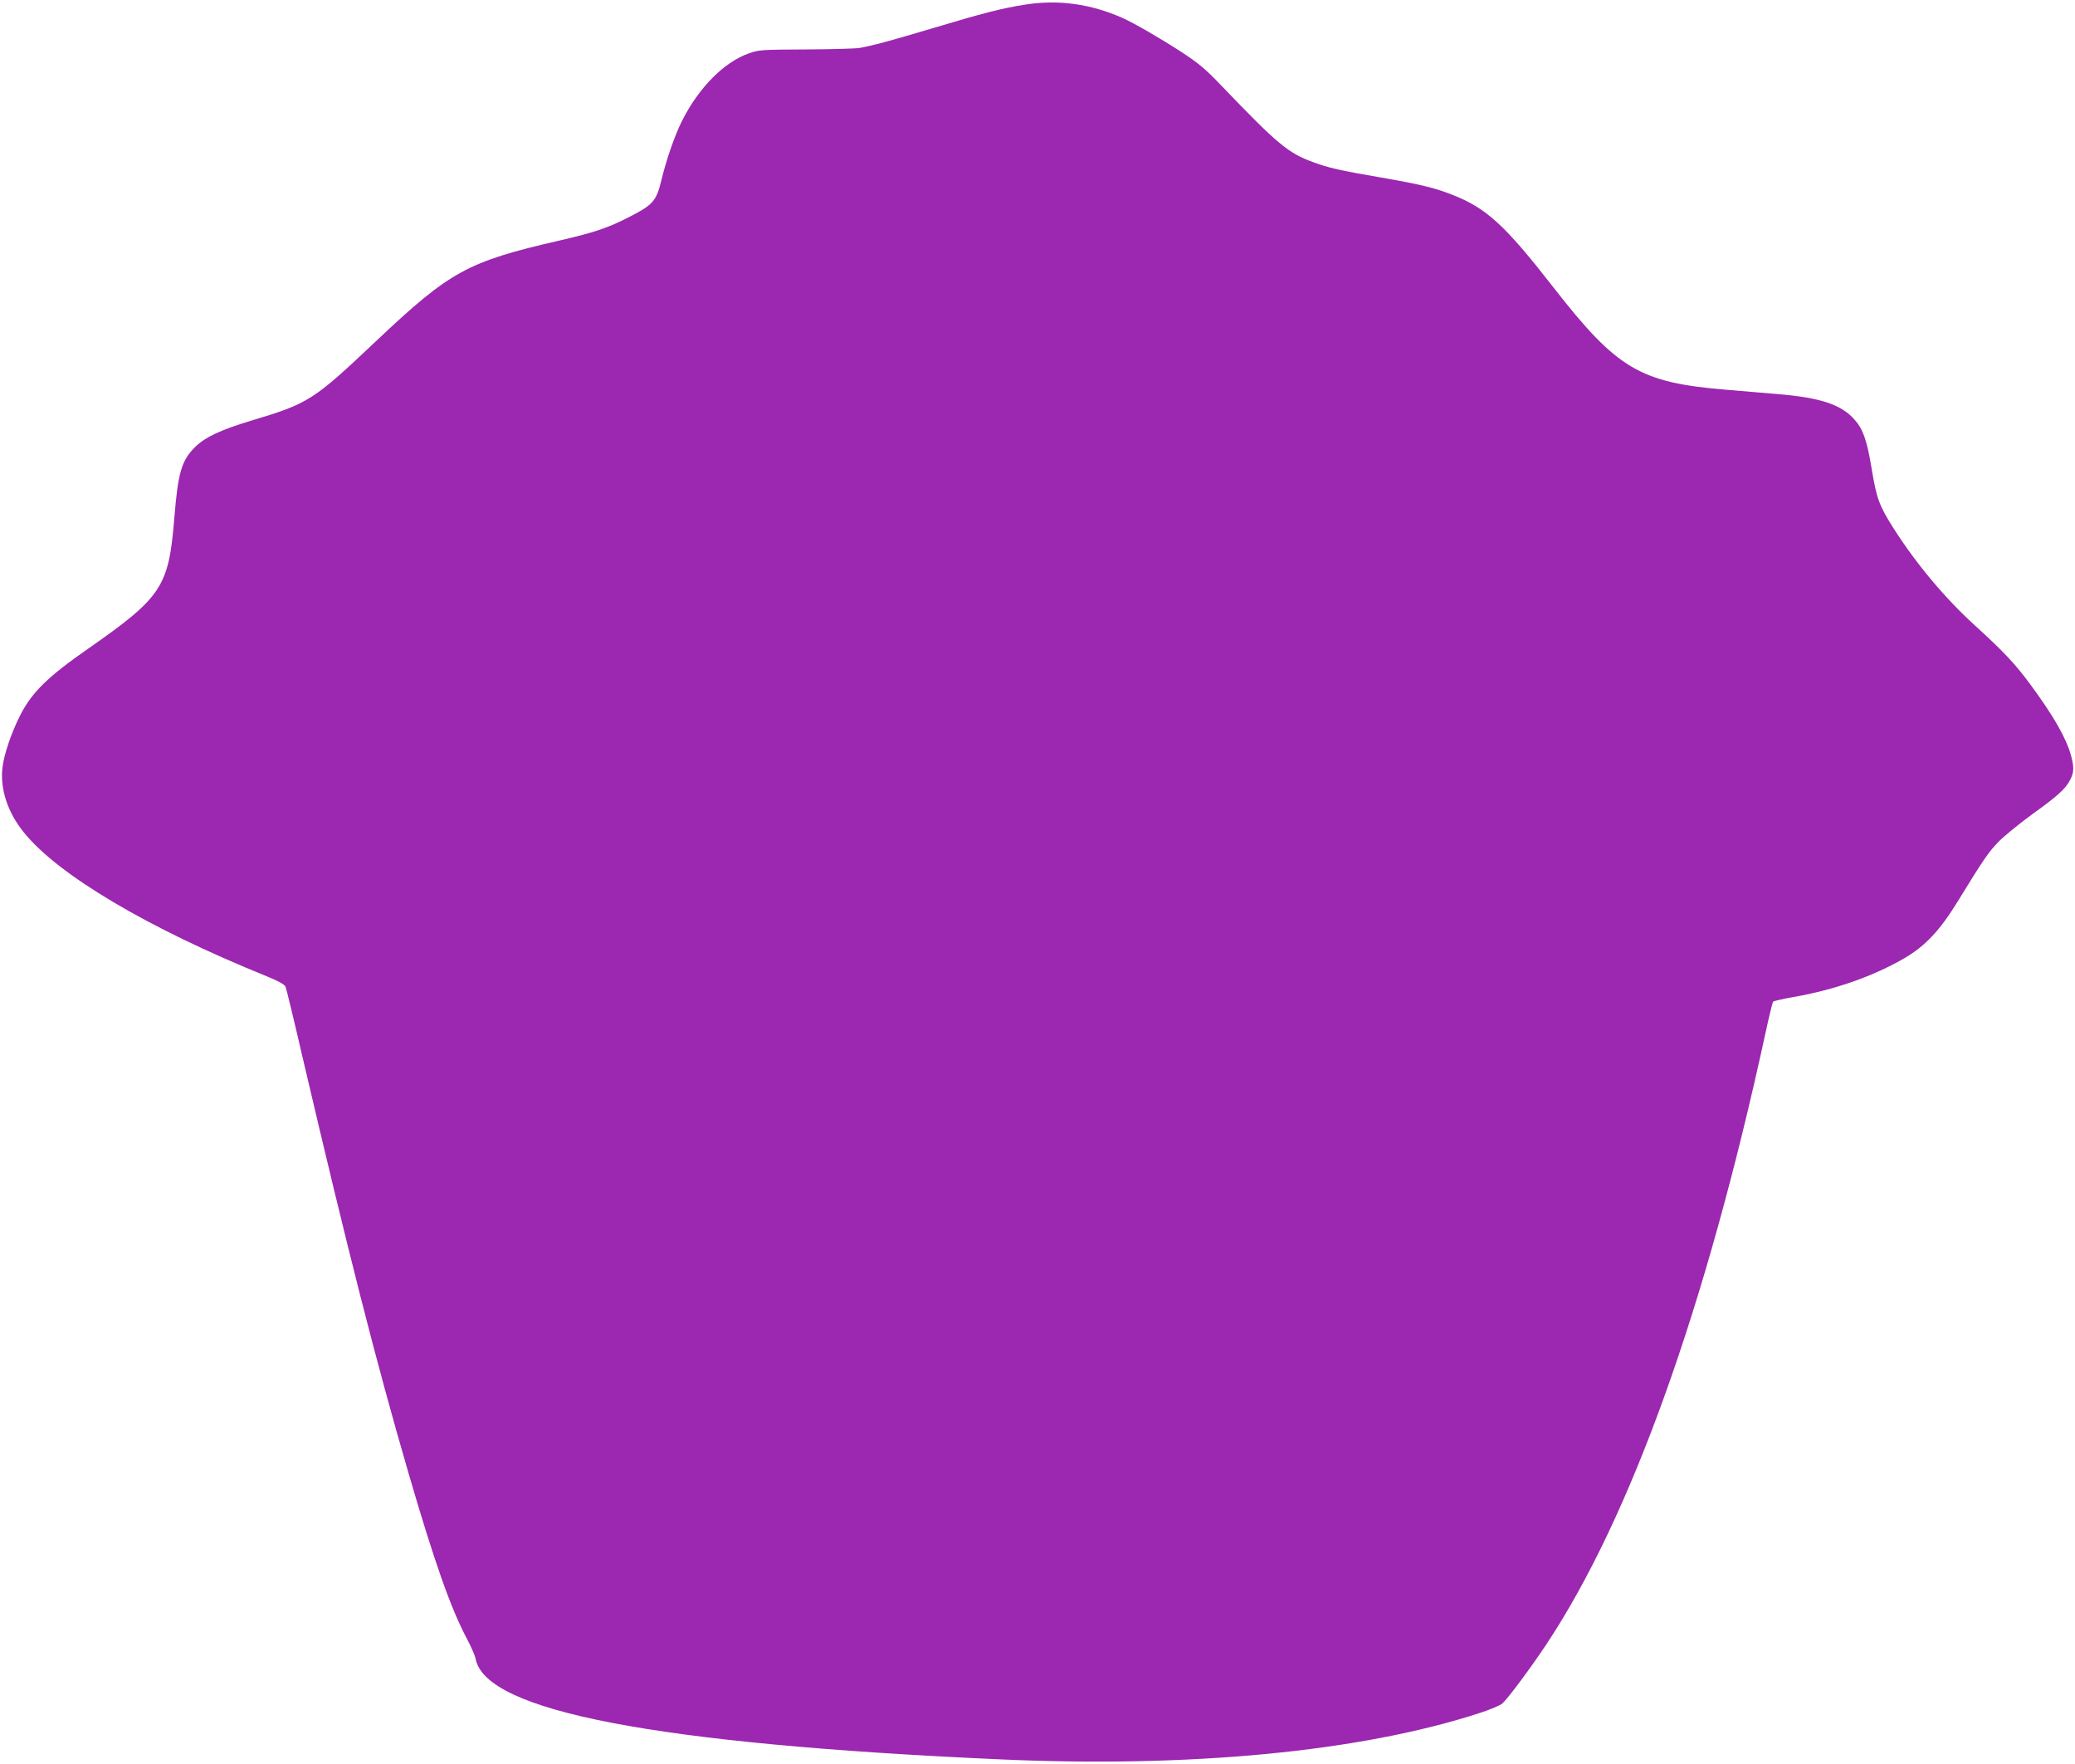 <?xml version="1.0" standalone="no"?>
<!DOCTYPE svg PUBLIC "-//W3C//DTD SVG 20010904//EN"
 "http://www.w3.org/TR/2001/REC-SVG-20010904/DTD/svg10.dtd">
<svg version="1.0" xmlns="http://www.w3.org/2000/svg"
 width="1280pt" height="1088pt" viewBox="0 0 1280 1088"
 preserveAspectRatio="xMidYMid meet">
<g transform="translate(0,1088) scale(0.1,-0.1)"
fill="#9c27b0" stroke="none">
<path d="M6320 10851 c-144 -23 -260 -53 -570 -146 -254 -76 -373 -108 -450
-121 -25 -4 -173 -8 -330 -9 -269 -1 -289 -2 -350 -24 -154 -54 -310 -212
-413 -417 -45 -89 -97 -240 -128 -369 -30 -124 -52 -149 -195 -222 -136 -70
-218 -97 -439 -148 -561 -129 -670 -189 -1120 -614 -395 -373 -418 -388 -777
-496 -186 -56 -281 -101 -341 -159 -87 -84 -109 -159 -132 -445 -34 -420 -77
-485 -530 -801 -250 -174 -346 -268 -418 -407 -56 -109 -103 -247 -112 -329
-15 -132 33 -276 132 -398 212 -263 764 -590 1497 -887 72 -29 111 -51 117
-64 5 -11 52 -204 104 -430 282 -1205 454 -1881 655 -2571 159 -546 261 -835
359 -1019 26 -49 51 -106 55 -126 60 -323 1111 -525 3226 -620 1181 -54 2229
47 2960 283 69 22 136 50 148 62 35 31 178 224 269 361 522 785 986 2079 1354
3775 22 102 43 188 47 192 4 4 59 17 122 28 256 44 500 130 691 242 127 75
217 171 326 349 161 262 189 303 253 369 36 36 128 111 205 167 159 114 207
158 235 213 24 46 25 76 6 148 -30 110 -106 243 -254 444 -91 123 -162 199
-338 359 -187 170 -367 385 -508 608 -83 132 -100 176 -130 358 -29 176 -53
246 -106 305 -81 92 -208 135 -470 157 -74 6 -218 18 -320 27 -534 44 -674
127 -1067 631 -301 386 -413 489 -625 572 -106 42 -201 65 -439 106 -260 45
-321 59 -419 95 -152 55 -219 110 -560 466 -104 109 -146 144 -255 215 -121
79 -290 177 -360 208 -198 88 -399 115 -605 82z"/>
</g>
</svg>
